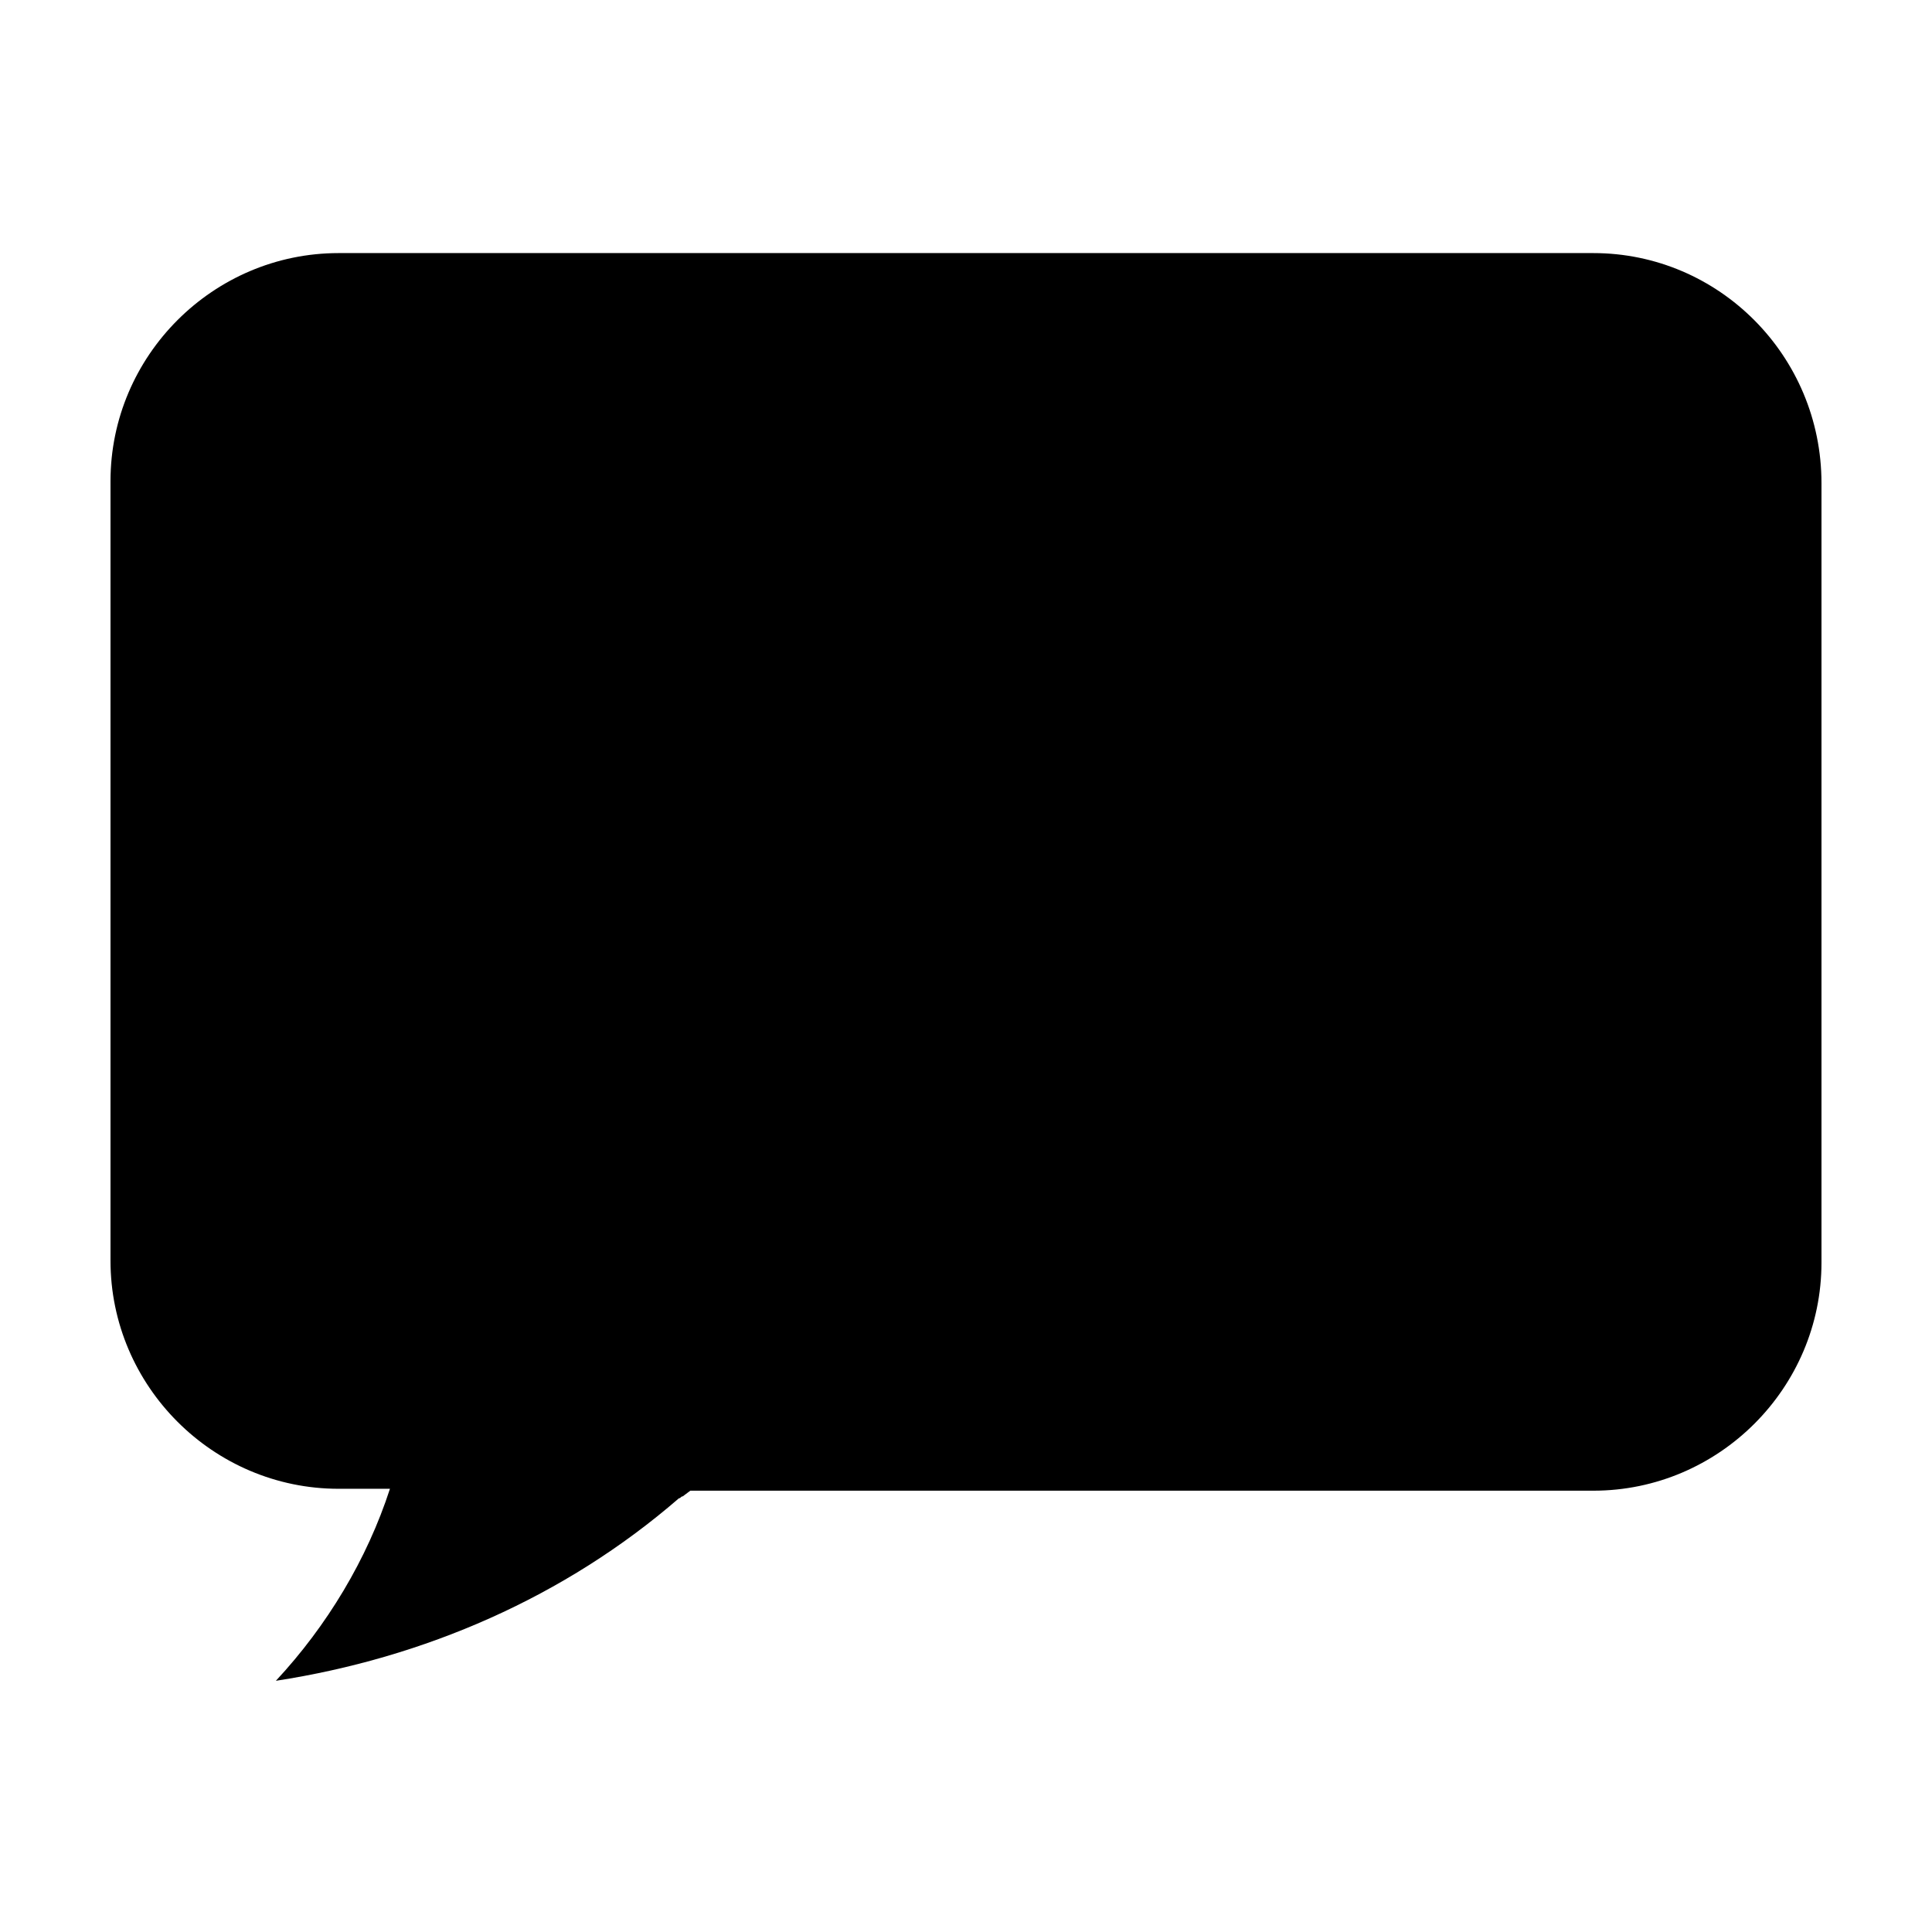 <?xml version="1.0" encoding="UTF-8"?>
<!-- Uploaded to: SVG Repo, www.svgrepo.com, Generator: SVG Repo Mixer Tools -->
<svg fill="#000000" width="800px" height="800px" version="1.1" viewBox="144 144 512 512" xmlns="http://www.w3.org/2000/svg">
 <path d="m566.25 211.07h-332.51c-33.25 0-60.457 27.207-60.457 60.457v206.56c0 33.25 27.207 60.457 60.457 60.457h13.602c-6.047 18.641-16.625 36.273-30.23 50.883 39.297-6.047 76.578-22.168 106.81-48.367 0.504 0 0.504-0.504 1.008-0.504l2.016-1.512 239.31 0.004c33.25 0 60.457-27.207 60.457-60.457v-206.56c0-33.754-27.203-60.961-60.457-60.961z"/>
</svg>